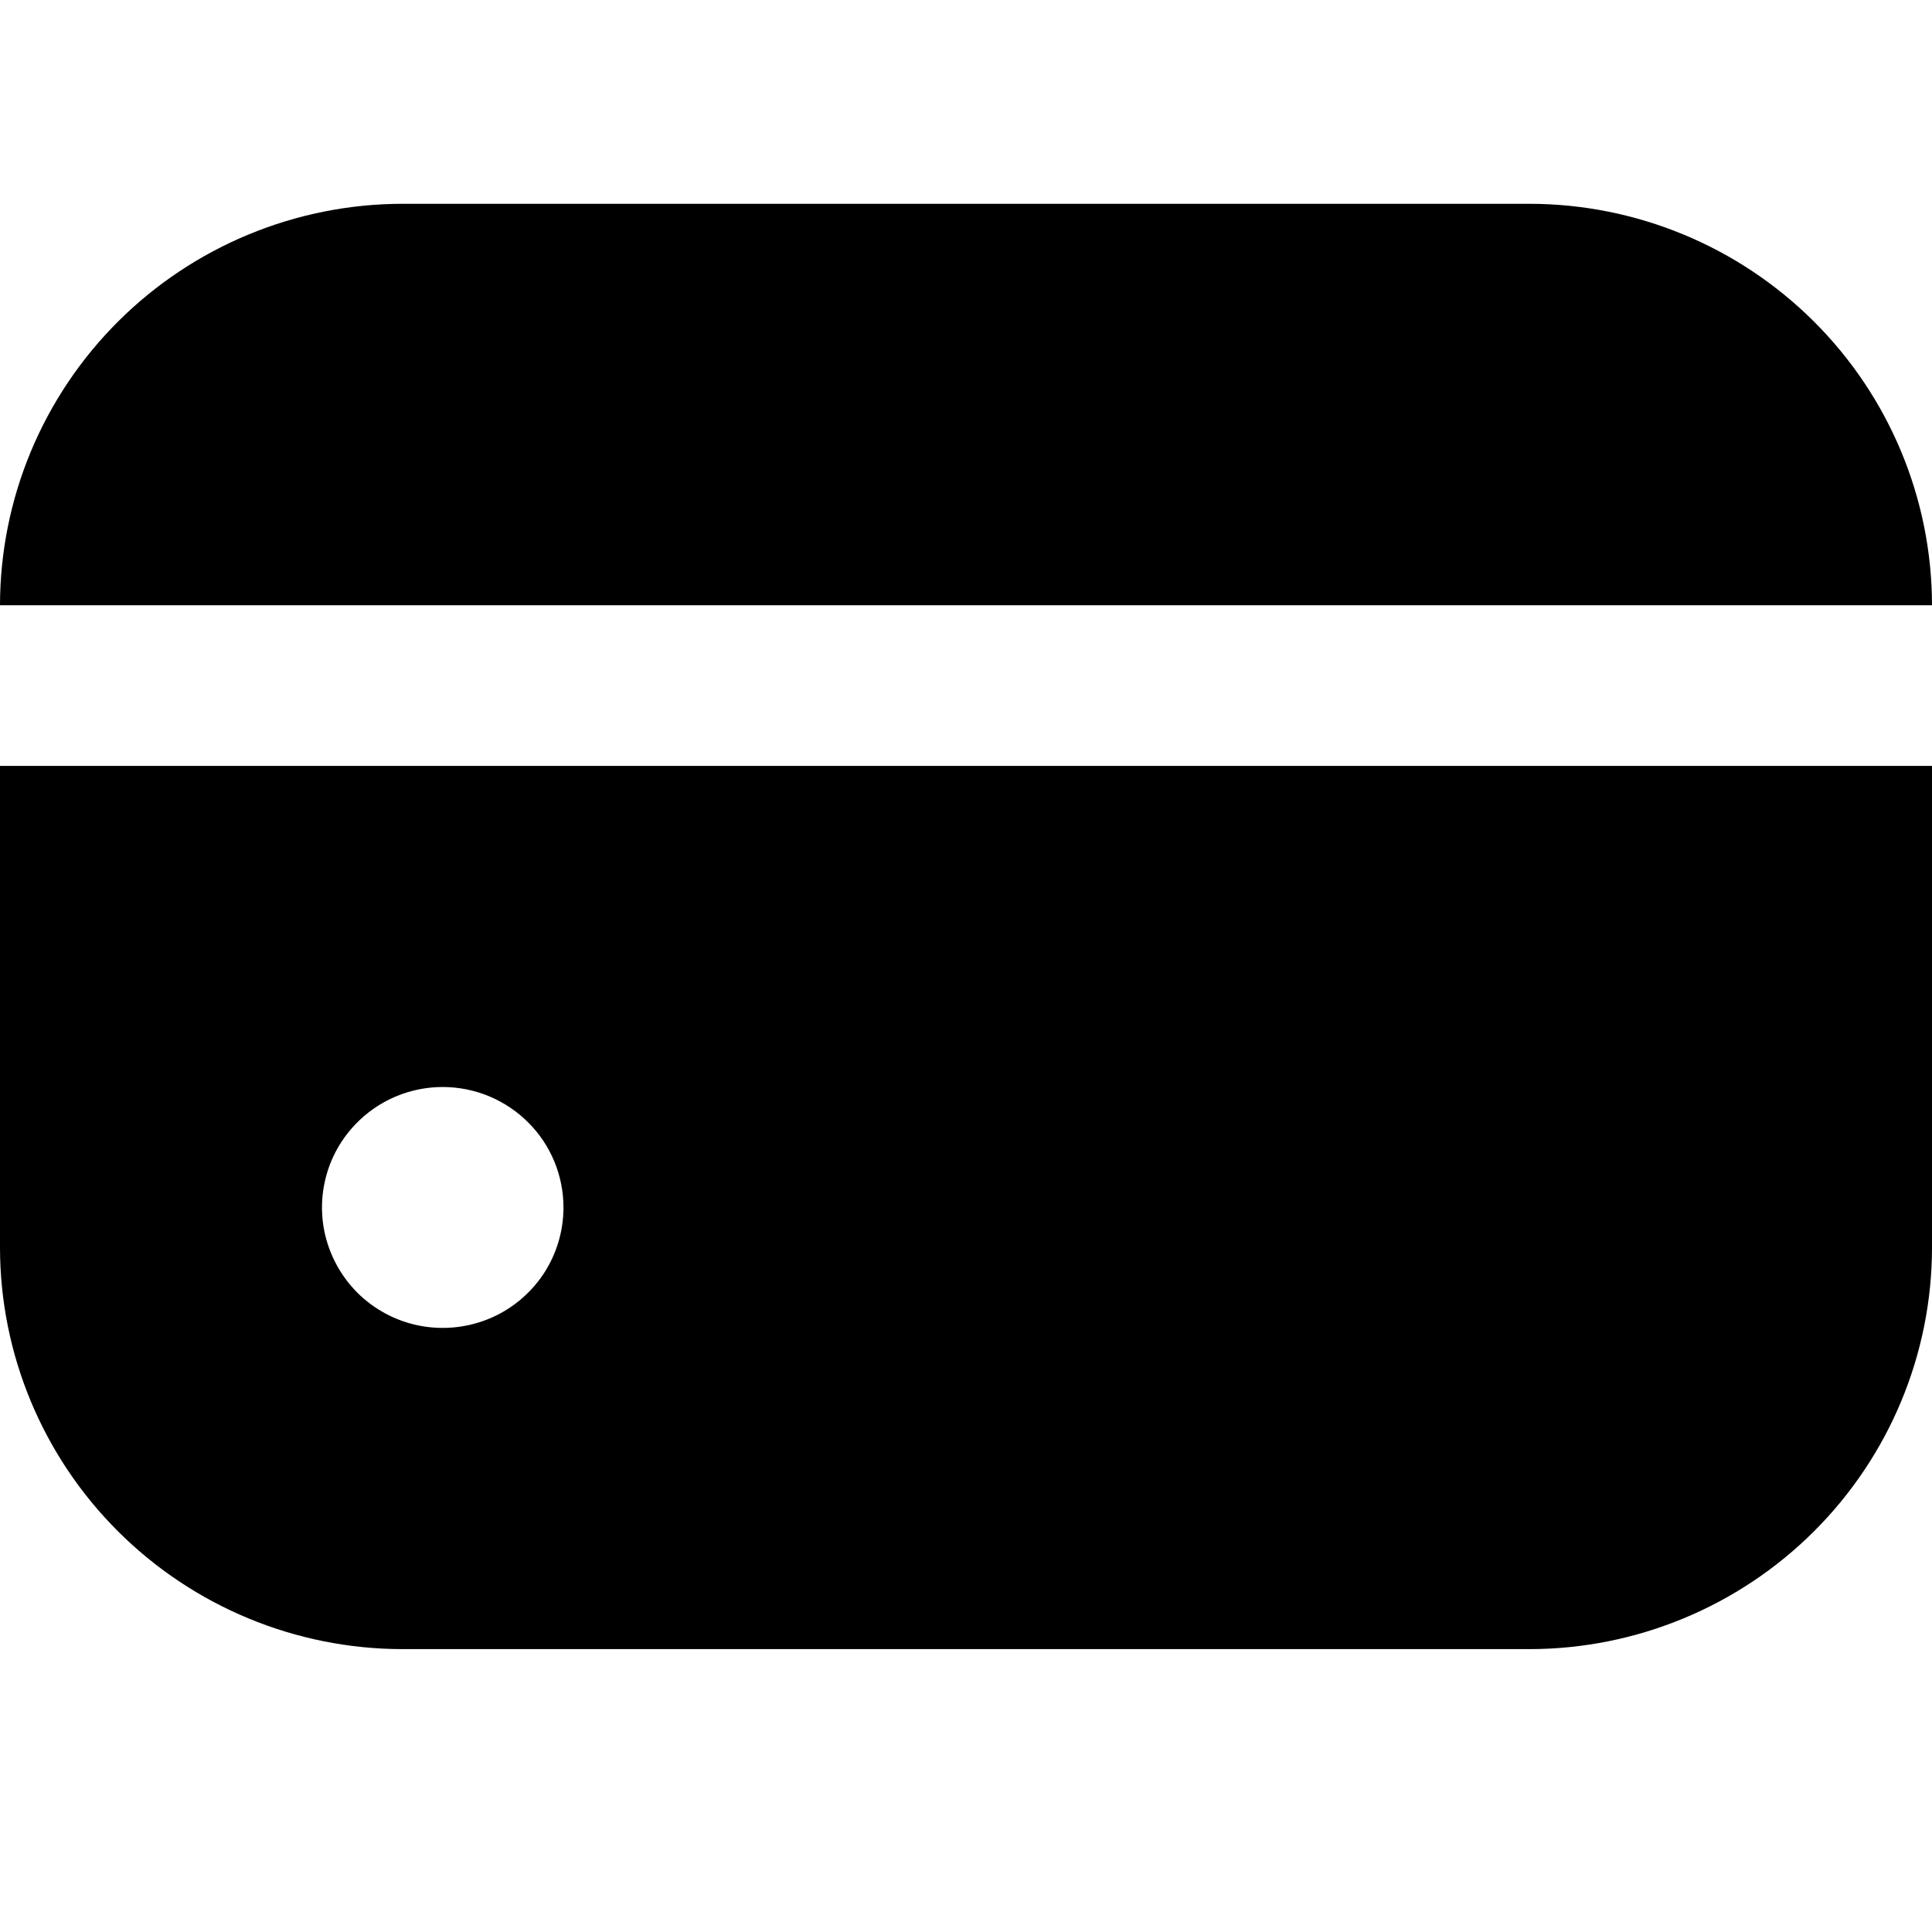 <?xml version="1.0"?>
<svg xmlns="http://www.w3.org/2000/svg" version="1.1" width="12" height="12" viewBox="0 0 12 12"><svg width="12" height="13" viewBox="0 0 20 21" fill="none" x="0" y="-1">
<path d="M15.833 3.443H4.167C3.062 3.444 2.003 3.883 1.222 4.662C0.441 5.441 0.001 6.497 0 7.599H20C19.999 6.497 19.559 5.441 18.778 4.662C17.997 3.883 16.938 3.444 15.833 3.443Z" fill="black"/>
<path d="M0 14.249C0.001 15.351 0.441 16.407 1.222 17.186C2.003 17.965 3.062 18.404 4.167 18.405H15.833C16.938 18.404 17.997 17.965 18.778 17.186C19.559 16.407 19.999 15.351 20 14.249V9.262H0V14.249ZM5.833 13.833C5.833 14.08 5.76 14.321 5.623 14.526C5.485 14.731 5.29 14.891 5.062 14.985C4.833 15.079 4.582 15.104 4.339 15.056C4.097 15.008 3.874 14.889 3.699 14.715C3.525 14.54 3.406 14.318 3.357 14.076C3.309 13.835 3.334 13.584 3.428 13.356C3.523 13.128 3.683 12.934 3.889 12.796C4.094 12.659 4.336 12.586 4.583 12.586C4.915 12.586 5.233 12.718 5.467 12.952C5.702 13.185 5.833 13.503 5.833 13.833Z" fill="black"/>
</svg></svg>
